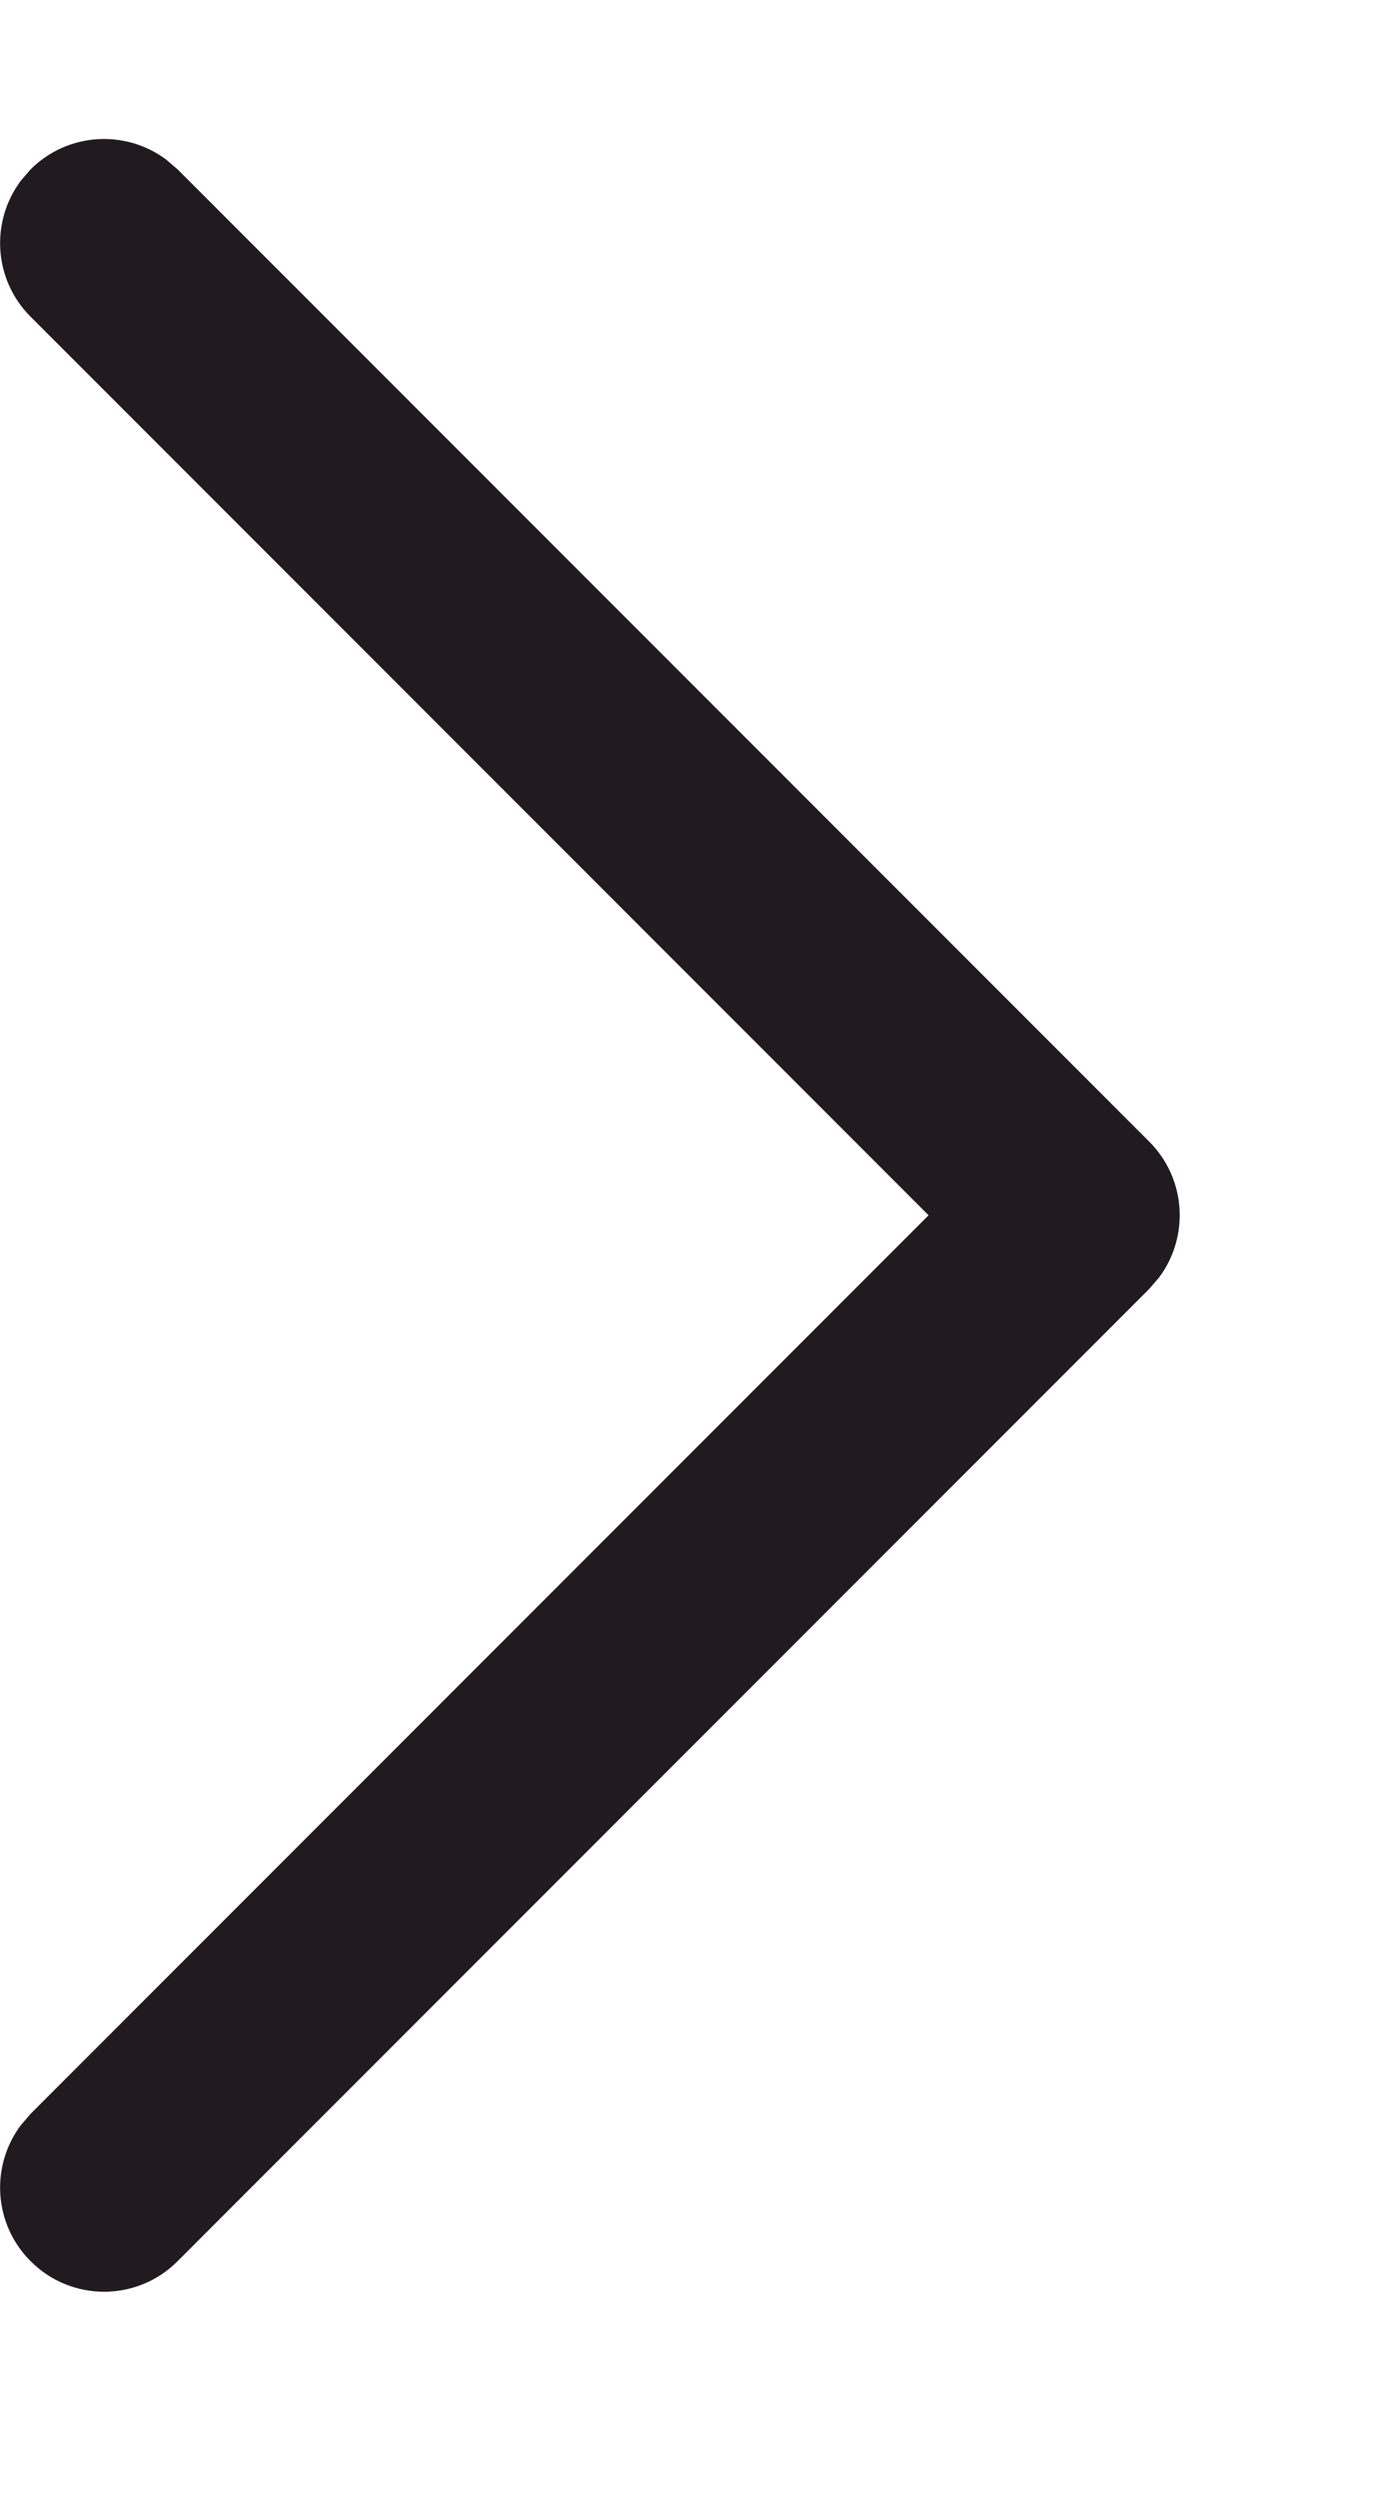 <svg width="5" height="9" viewBox="0 0 5 9" fill="none" xmlns="http://www.w3.org/2000/svg">
<path d="M0.11 8.14C-0.023 8.007 -0.035 7.799 0.074 7.652L0.11 7.61L3.345 4.375L0.11 1.14C-0.023 1.007 -0.035 0.799 0.074 0.652L0.11 0.61C0.243 0.477 0.451 0.465 0.598 0.574L0.64 0.61L4.14 4.11C4.273 4.243 4.285 4.451 4.176 4.598L4.14 4.64L0.64 8.14C0.494 8.287 0.256 8.287 0.11 8.14Z" fill="#211A1E"/>
</svg>

